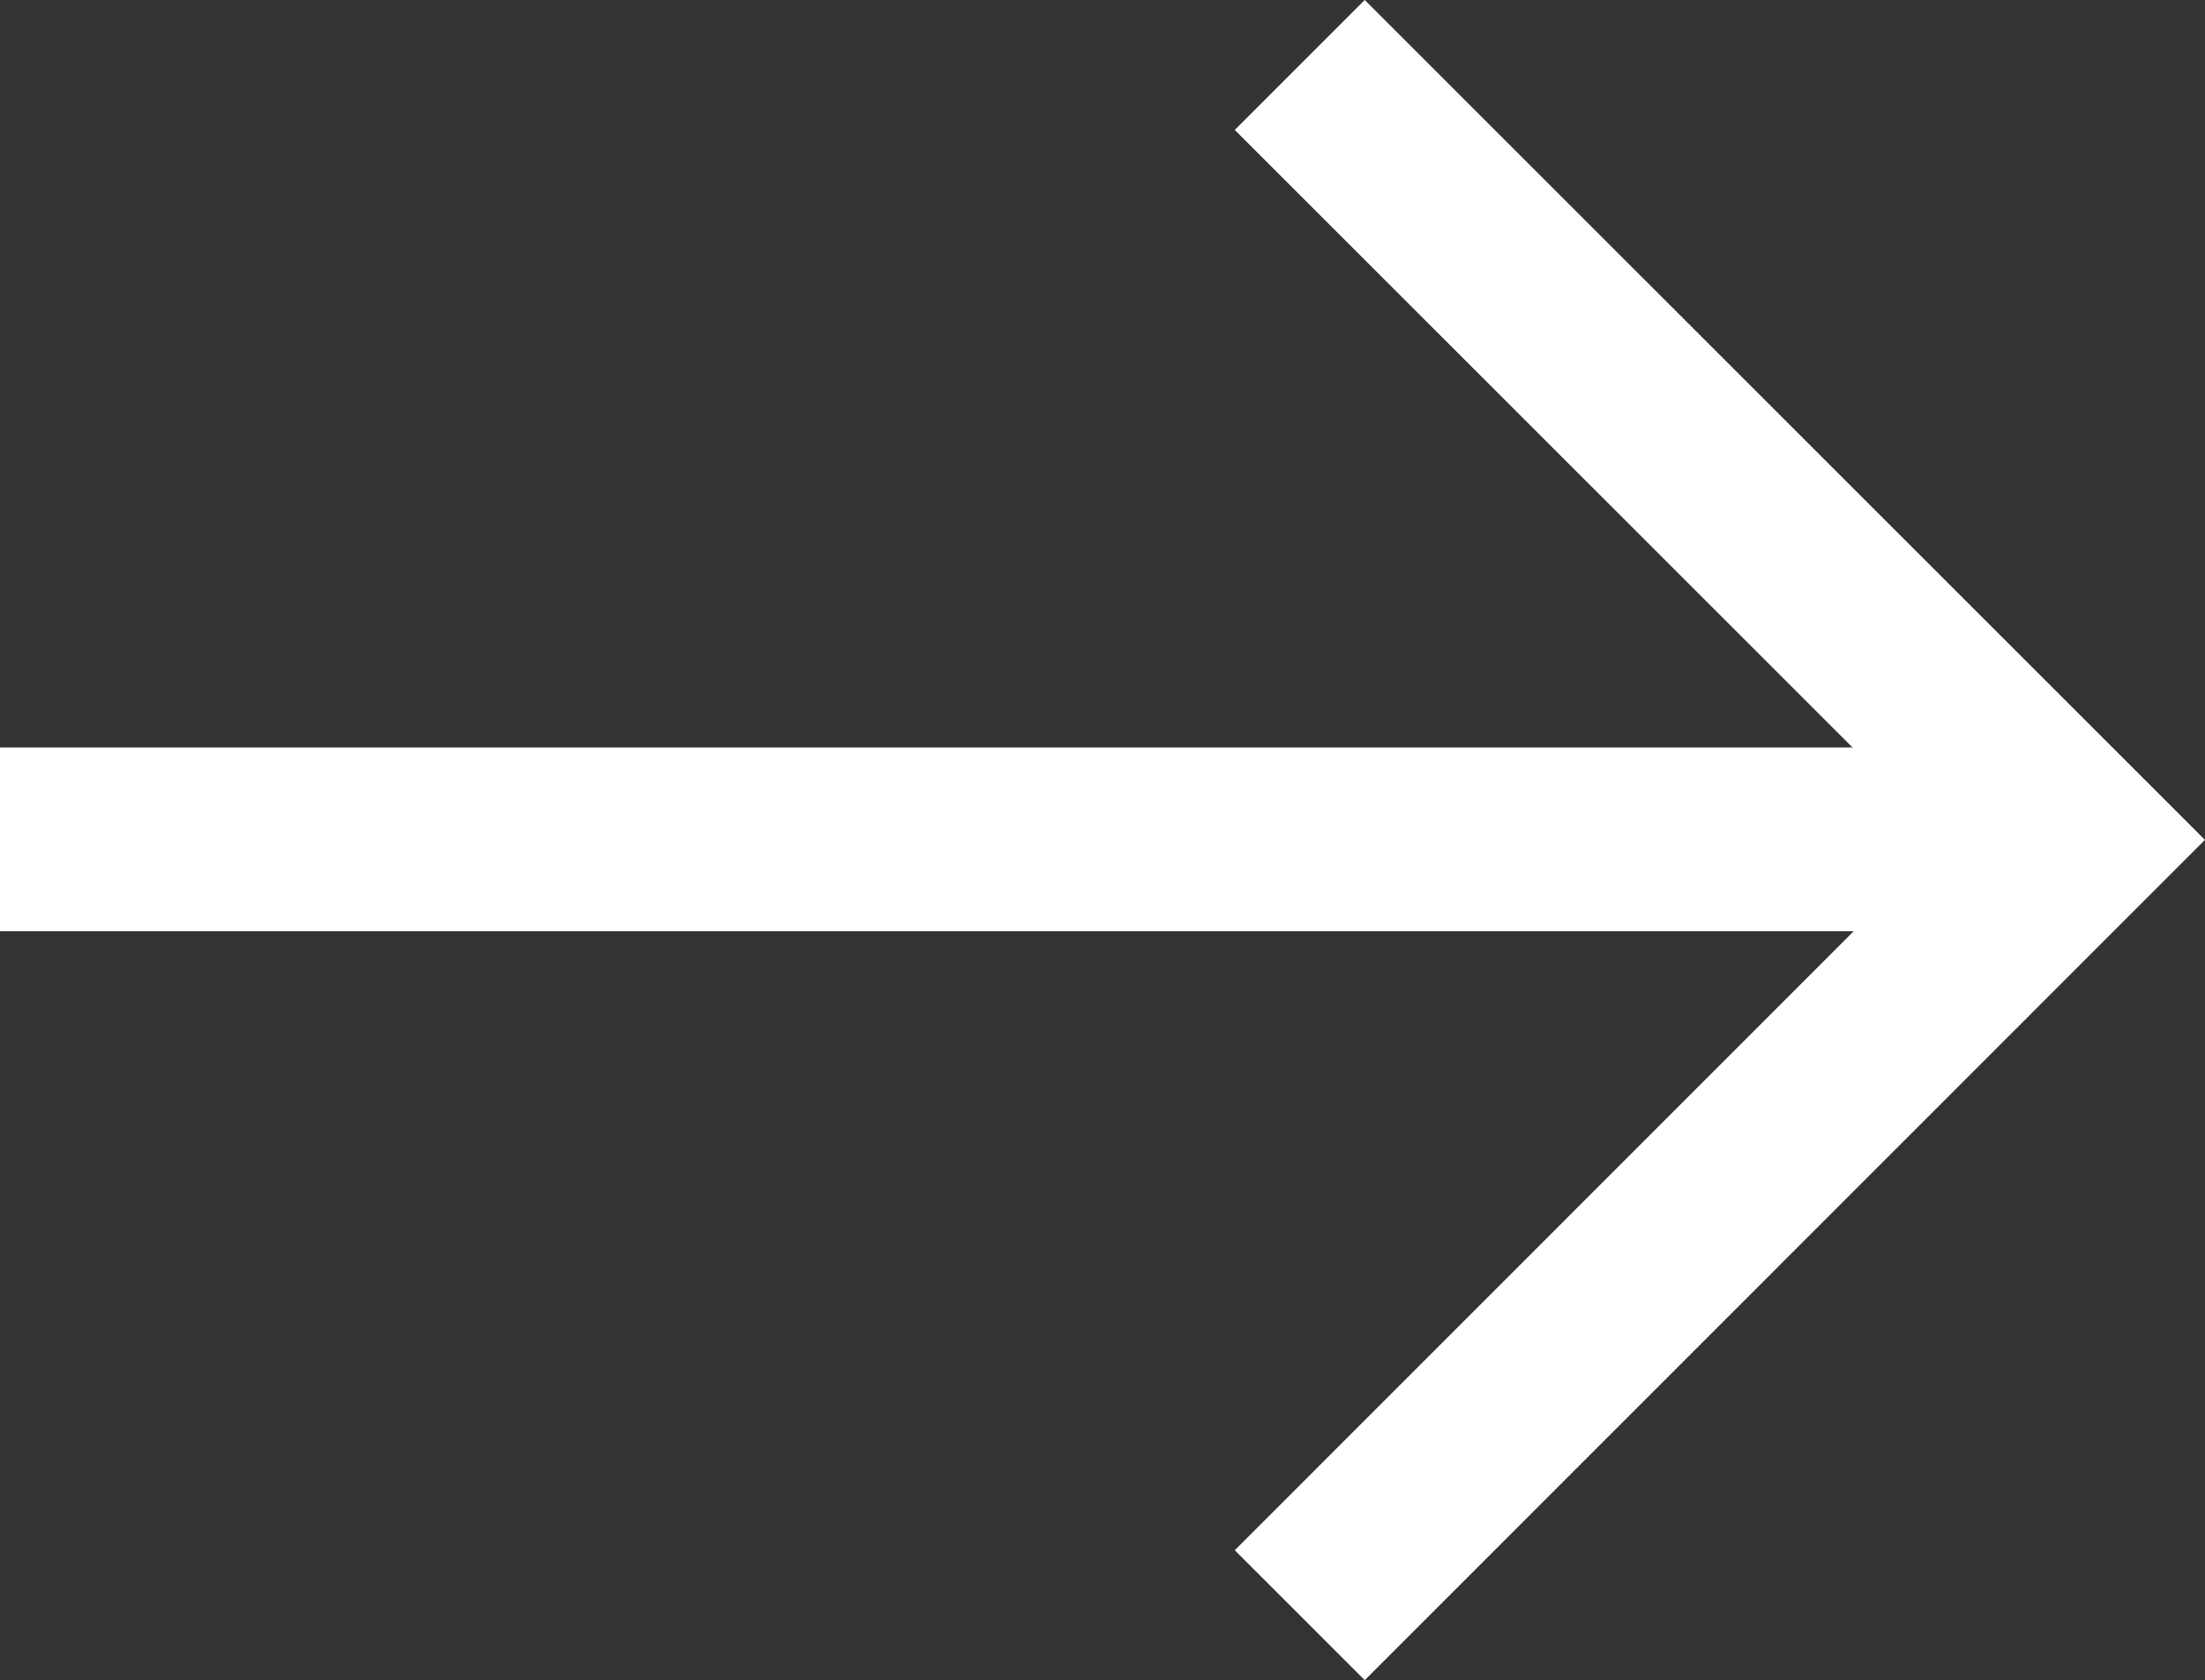 <svg xmlns="http://www.w3.org/2000/svg" width="23.995" height="18.285" viewBox="0 0 23.995 18.285"><rect x="0" y="0" width="23.995" height="18.285" fill="#333333" stroke="none"/><g transform="translate(0 0.707)"><path d="M-1075.267,7874.358h22.224" transform="translate(1075.267 -7865.93)" fill="none" stroke="#ffffff" stroke-width="2"/><path d="M-1056.407,7864.071l8.436,8.434-8.436,8.438" transform="translate(1070.551 -7864.071)" fill="none" stroke="#ffffff" stroke-width="2"/></g></svg>